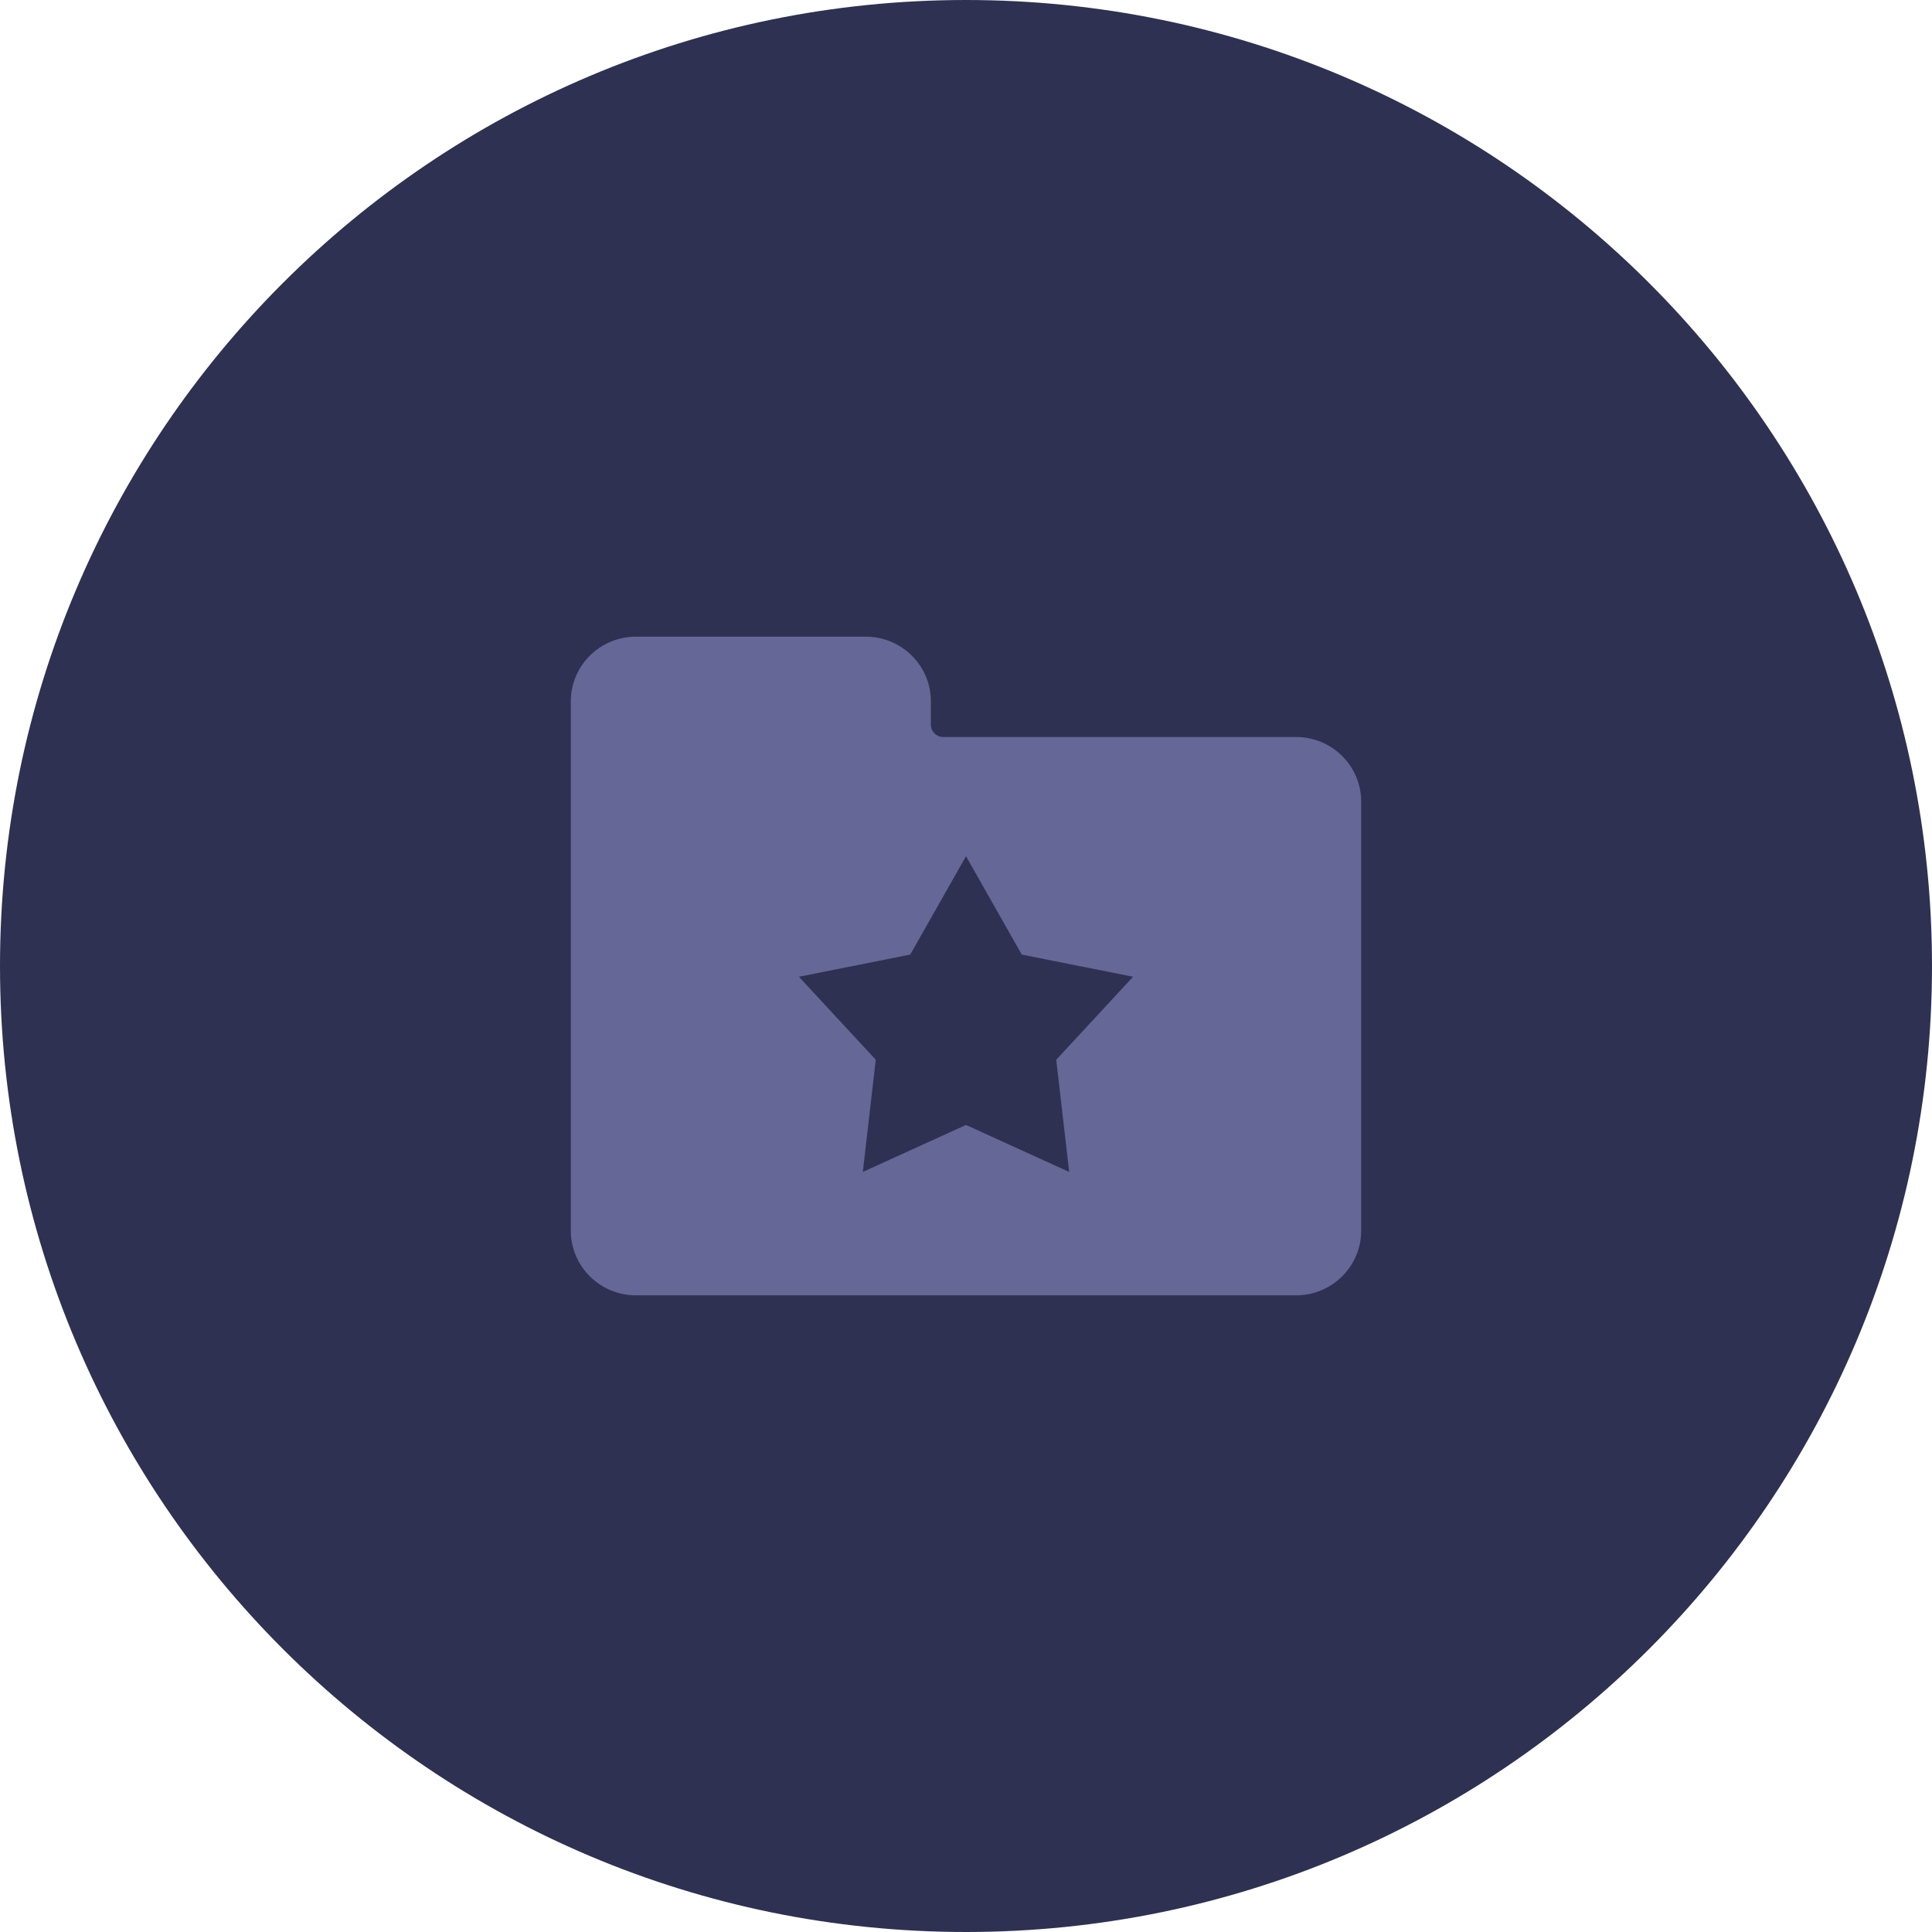 <svg xmlns="http://www.w3.org/2000/svg" xmlns:xlink="http://www.w3.org/1999/xlink" width="88" height="88" viewBox="0 0 88 88" fill="none"><g opacity="1"  transform="translate(0 0)  rotate(0)"><path id="圆形 1" fill-rule="evenodd" style="fill:#2F3152" opacity="1" d="M44 0C19.7 0 0 19.7 0 44C0 68.3 19.7 88 44 88C68.3 88 88 68.3 88 44C88 19.7 68.3 0 44 0Z"></path><path id="减去顶层" fill-rule="evenodd" style="fill:#656796" opacity="1" d="M42.4 33.01L42.4 31.94C42.4 30.32 41.07 29 39.44 29L28.96 29C27.33 29 26 30.32 26 31.94L26 56.06C26 57.68 27.33 59 28.96 59L59.04 59C60.67 59 62 57.68 62 56.06L62 36.51C62 34.89 60.67 33.57 59.04 33.57L42.96 33.57C42.65 33.57 42.4 33.32 42.4 33.01ZM46.54 43.48L44 39L41.46 43.48L36.39 44.49L39.89 48.27L39.3 53.38L44 51.24L48.7 53.38L48.11 48.27L51.61 44.49L46.54 43.48Z"></path></g></svg>